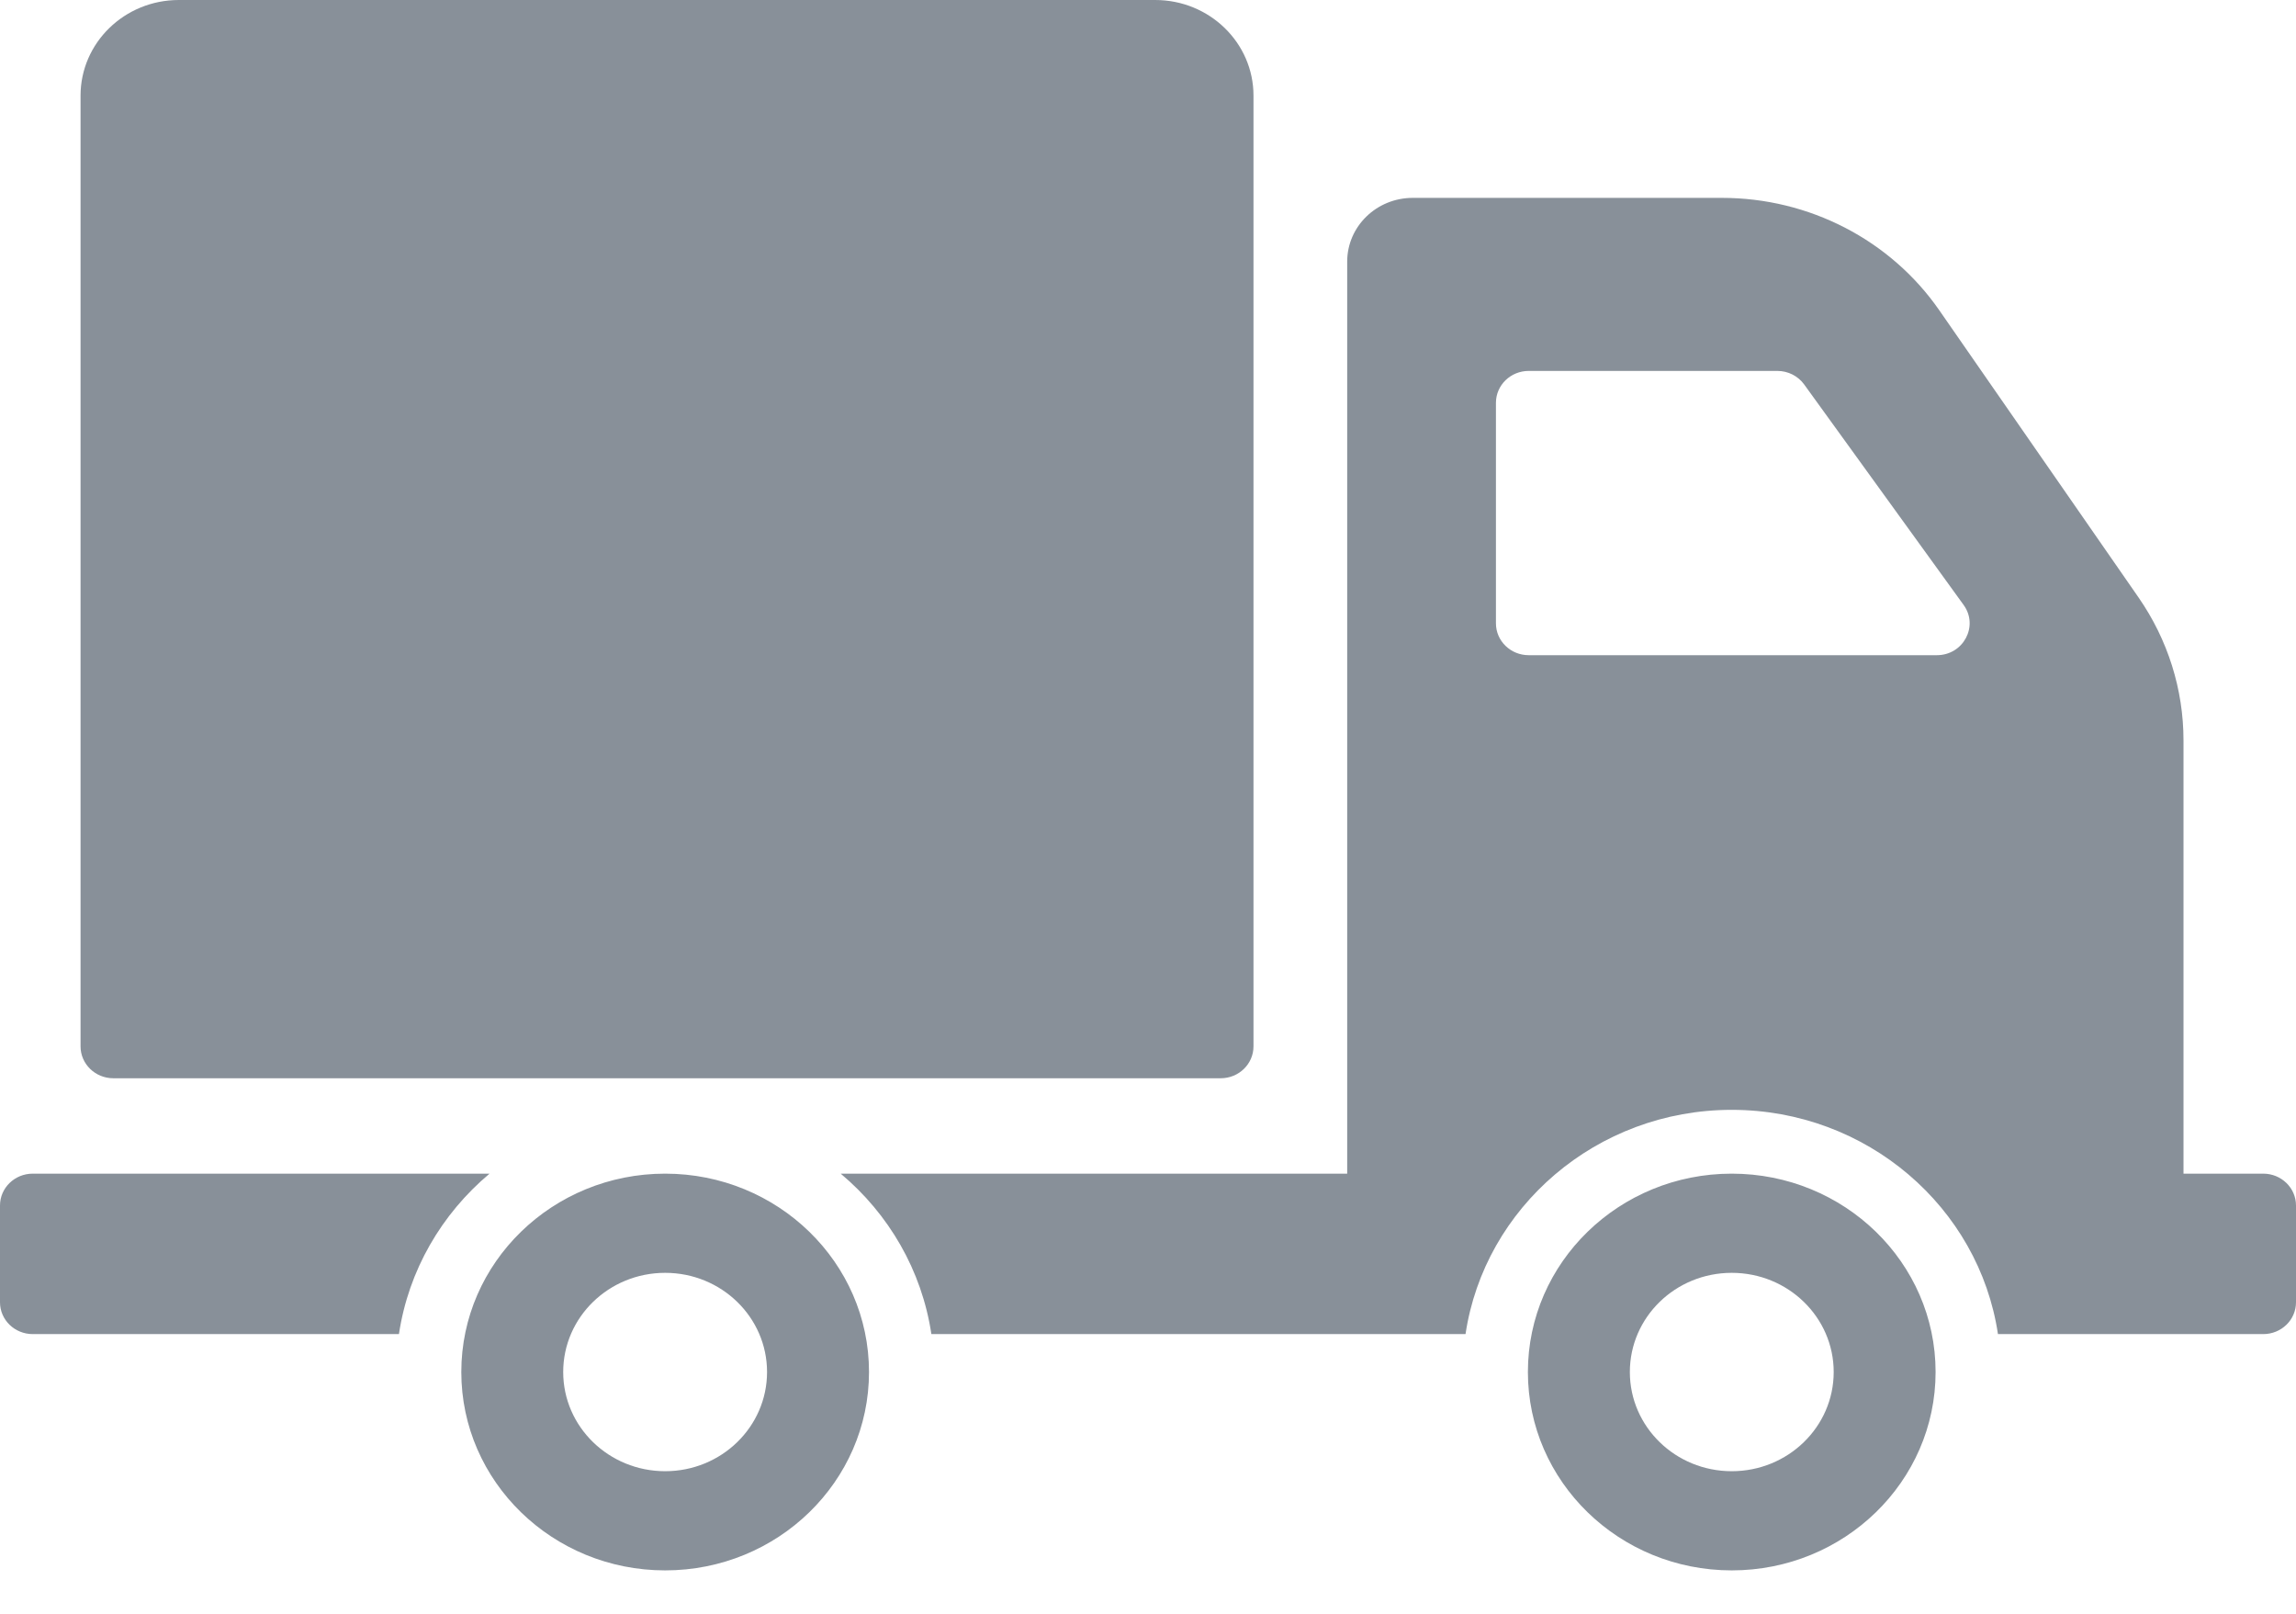 <svg width="37" height="26" viewBox="0 0 37 26" fill="none" xmlns="http://www.w3.org/2000/svg">
<path d="M1.298 16.858V1.541C1.298 0.69 2.007 0 2.882 0H18.616C19.491 0 20.2 0.69 20.2 1.541V16.858C20.2 17.142 19.964 17.372 19.672 17.372H1.826C1.535 17.372 1.298 17.142 1.298 16.858ZM14.004 22.105C14.004 23.87 12.533 25.301 10.719 25.301C8.905 25.301 7.434 23.87 7.434 22.105C7.434 20.34 8.905 18.909 10.719 18.909C12.533 18.909 14.004 20.34 14.004 22.105ZM12.361 22.105C12.361 21.222 11.626 20.507 10.719 20.507C9.812 20.507 9.076 21.222 9.076 22.105C9.076 22.988 9.812 23.703 10.719 23.703C11.626 23.703 12.361 22.988 12.361 22.105ZM7.889 18.909H0.528C0.236 18.909 0 19.139 0 19.422V20.981C0 21.265 0.236 21.494 0.528 21.494H6.429C6.583 20.466 7.116 19.558 7.889 18.909ZM31.192 22.105C31.192 23.87 29.721 25.301 27.907 25.301C26.093 25.301 24.622 23.87 24.622 22.105C24.622 20.34 26.093 18.909 27.907 18.909C29.721 18.909 31.192 20.34 31.192 22.105ZM29.55 22.105C29.55 21.222 28.814 20.507 27.907 20.507C27 20.507 26.265 21.222 26.265 22.105C26.265 22.988 27 23.703 27.907 23.703C28.814 23.703 29.55 22.988 29.55 22.105ZM37 19.422V20.981C37 21.265 36.764 21.494 36.472 21.494H32.197C31.892 19.454 30.087 17.881 27.907 17.881C25.727 17.881 23.922 19.454 23.617 21.494H15.009C14.855 20.466 14.322 19.558 13.548 18.909H21.71V4.215C21.71 3.648 22.183 3.188 22.766 3.188H27.75C29.154 3.188 30.465 3.866 31.251 4.998L34.464 9.628C34.935 10.307 35.187 11.108 35.187 11.928V18.909H36.472C36.764 18.909 37 19.139 37 19.422ZM31.644 9.747L29.074 6.194C28.976 6.058 28.814 5.976 28.643 5.976H24.635C24.343 5.976 24.107 6.206 24.107 6.49V10.043C24.107 10.326 24.343 10.556 24.635 10.556H31.212C31.64 10.556 31.89 10.087 31.644 9.747Z" fill="#889099"/>
</svg>

